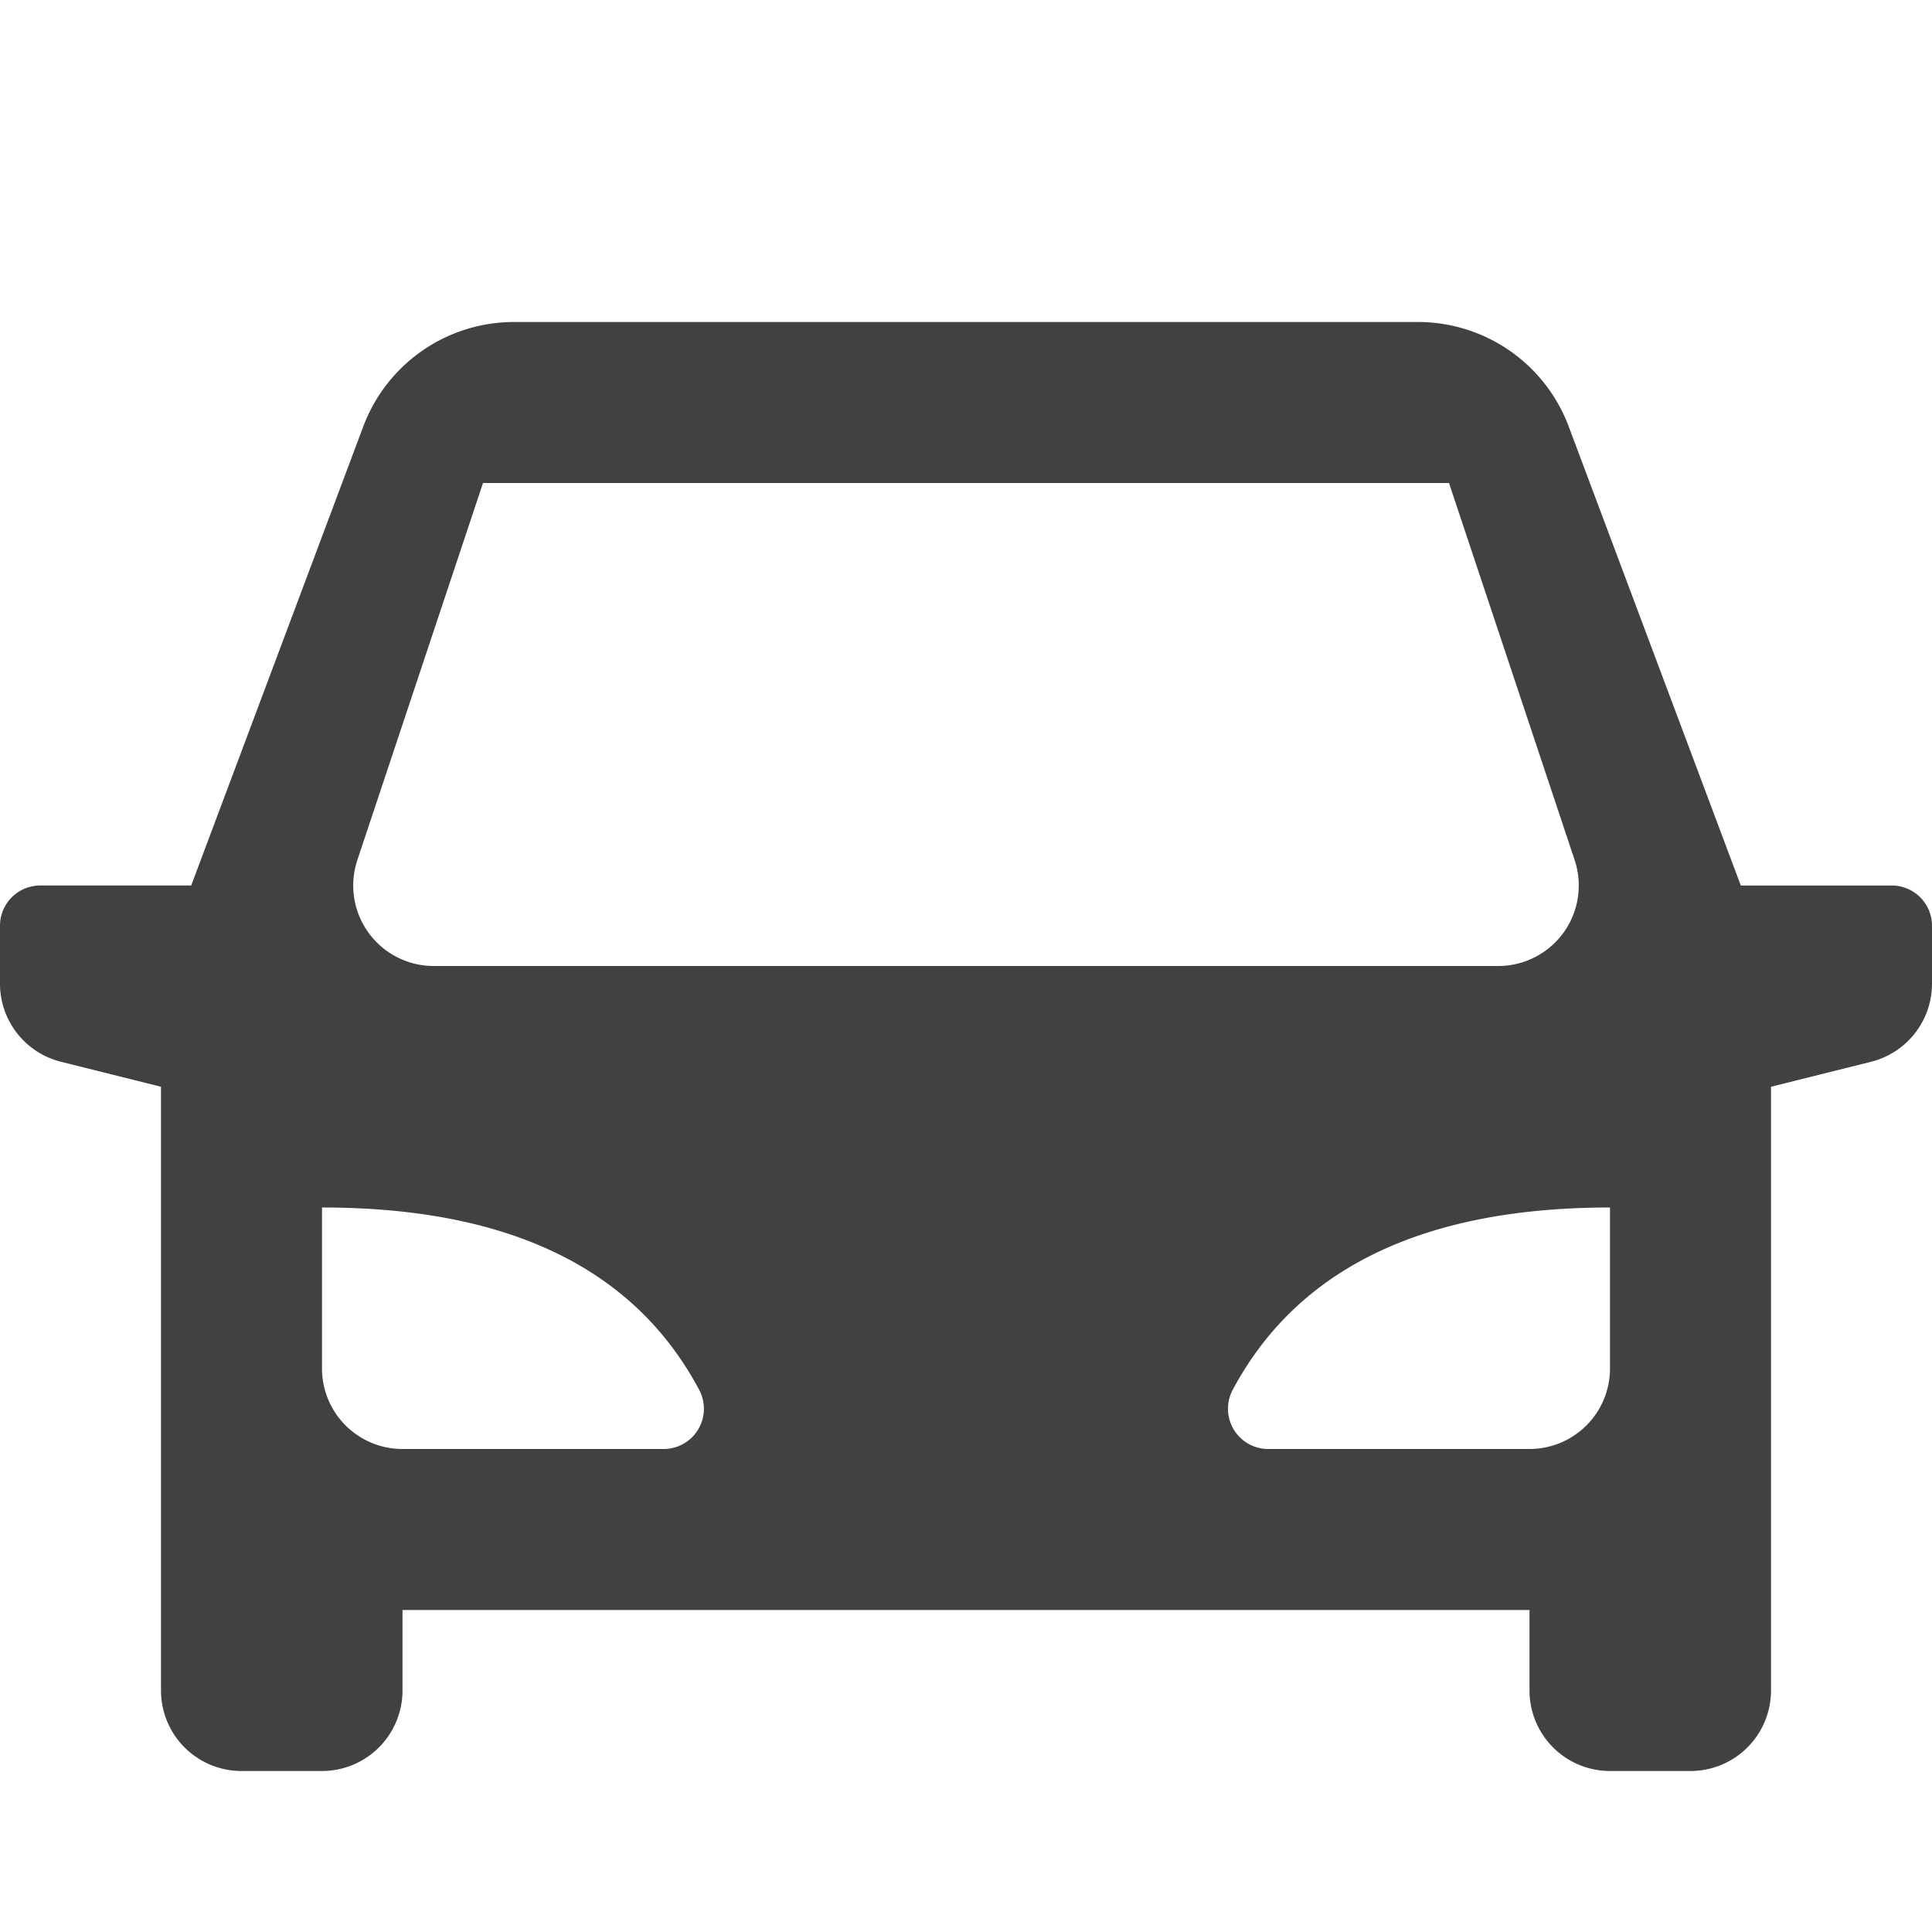 <svg xmlns="http://www.w3.org/2000/svg" width="30" height="30" viewBox="0 0 30 30"><defs><style>.a{fill:none;}.b{fill:#414141;}</style></defs><path class="a" d="M0,0H30V30H0Z"/><path class="b" d="M27.5,15.875V25.25a1.25,1.25,0,0,1-1.25,1.25H25a1.25,1.25,0,0,1-1.25-1.25V24H6.25v1.25A1.25,1.25,0,0,1,5,26.5H3.75A1.25,1.25,0,0,1,2.5,25.25V15.875L.946,15.487A1.25,1.25,0,0,1,0,14.275v-.9a.625.625,0,0,1,.625-.625H2.969L5.641,5.622A2.5,2.5,0,0,1,7.983,4H22.018a2.5,2.5,0,0,1,2.341,1.623l2.672,7.127h2.344a.625.625,0,0,1,.625.625v.9a1.25,1.25,0,0,1-.946,1.212ZM5,17.75v2.5A1.25,1.25,0,0,0,6.25,21.5h4.056a.625.625,0,0,0,.55-.92Q9.347,17.749,5,17.75Zm20,0q-4.344,0-5.858,2.83a.625.625,0,0,0,.551.92H23.75A1.25,1.25,0,0,0,25,20.25ZM7.5,6.5,5.549,12.355A1.25,1.25,0,0,0,6.734,14H23.266a1.25,1.25,0,0,0,1.185-1.645L22.5,6.5Z" transform="translate(0 1)"/></svg>